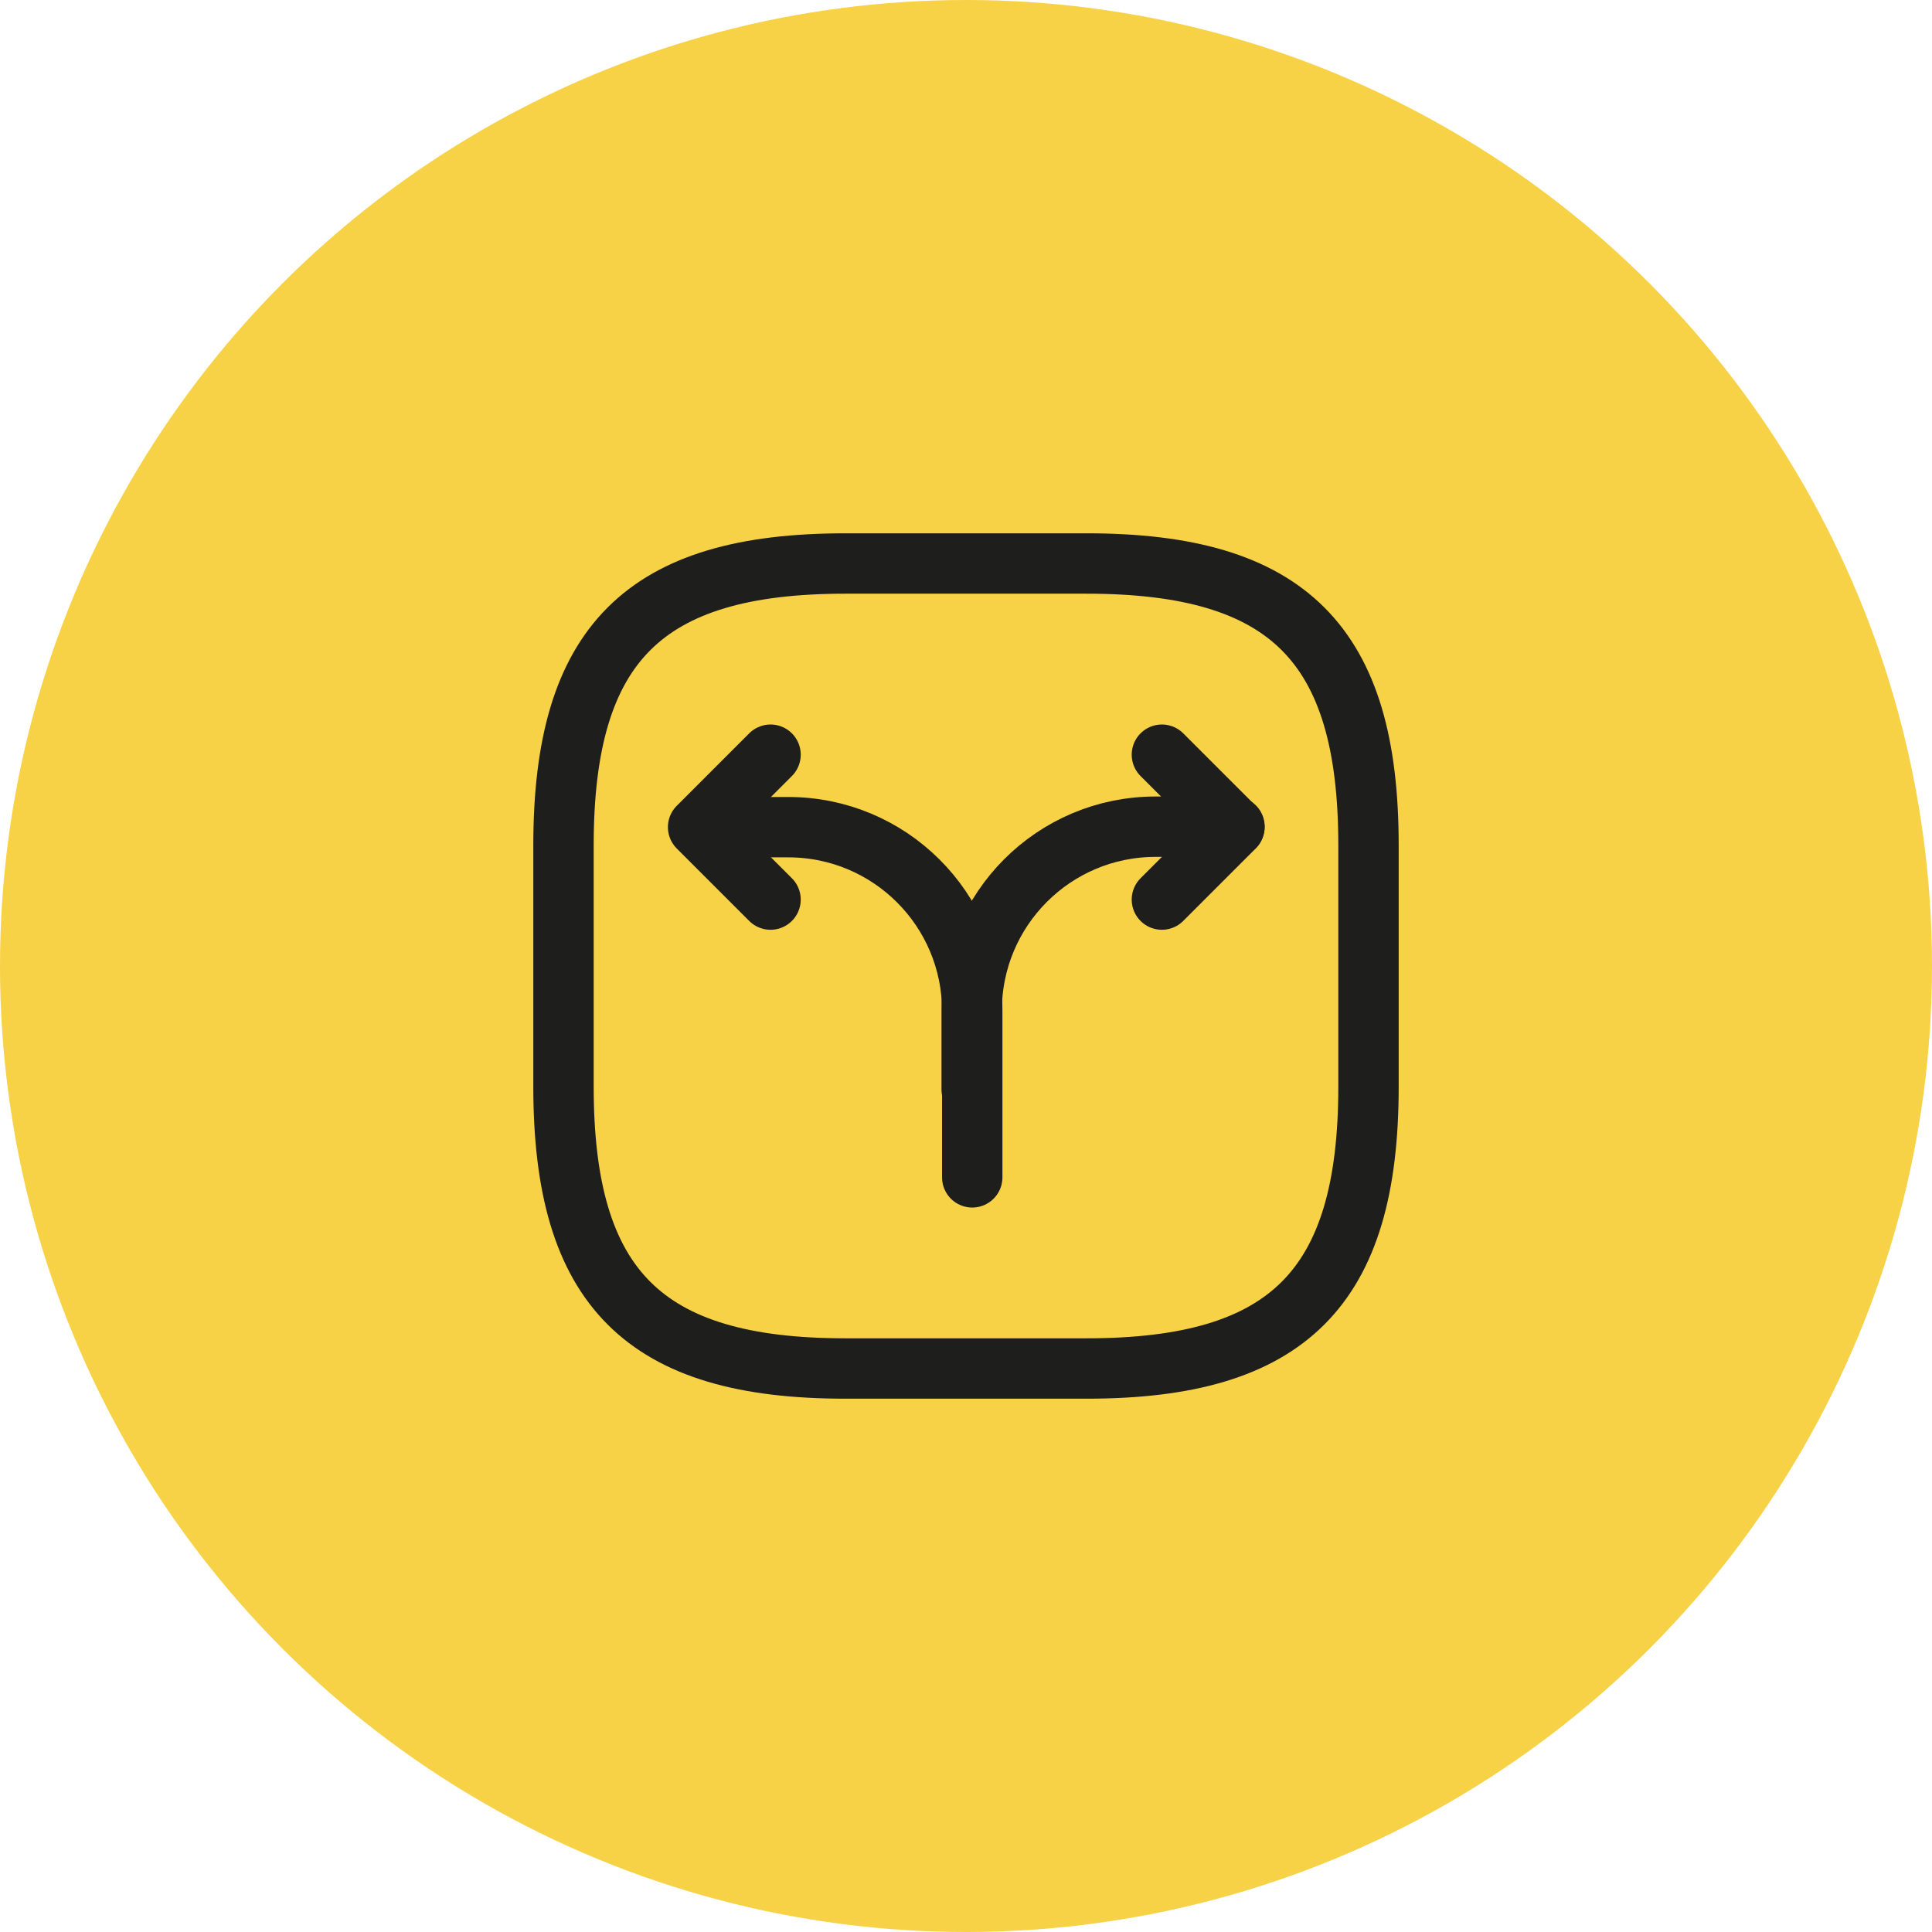 <?xml version="1.0" encoding="UTF-8"?> <svg xmlns="http://www.w3.org/2000/svg" width="48" height="48" viewBox="0 0 48 48" fill="none"><circle cx="24" cy="24" r="24" fill="#F7D247"></circle><path d="M24.141 27.069V25.109C24.141 22.589 26.181 20.539 28.711 20.539H30.671" stroke="#1E1E1C" stroke-width="1.5" stroke-linecap="round" stroke-linejoin="round"></path><path d="M17.625 20.551H19.585C22.105 20.551 24.155 22.591 24.155 25.121V25.771V29.251" stroke="#1E1E1C" stroke-width="1.5" stroke-linecap="round" stroke-linejoin="round"></path><path d="M19.144 18.75L17.344 20.55L19.144 22.35" stroke="#1E1E1C" stroke-width="1.5" stroke-linecap="round" stroke-linejoin="round"></path><path d="M28.867 18.75L30.667 20.55L28.867 22.35" stroke="#1E1E1C" stroke-width="1.5" stroke-linecap="round" stroke-linejoin="round"></path><path d="M21 34H27C32 34 34 32 34 27V21C34 16 32 14 27 14H21C16 14 14 16 14 21V27C14 32 16 34 21 34Z" stroke="#1E1E1C" stroke-width="1.5" stroke-linecap="round" stroke-linejoin="round"></path></svg> 